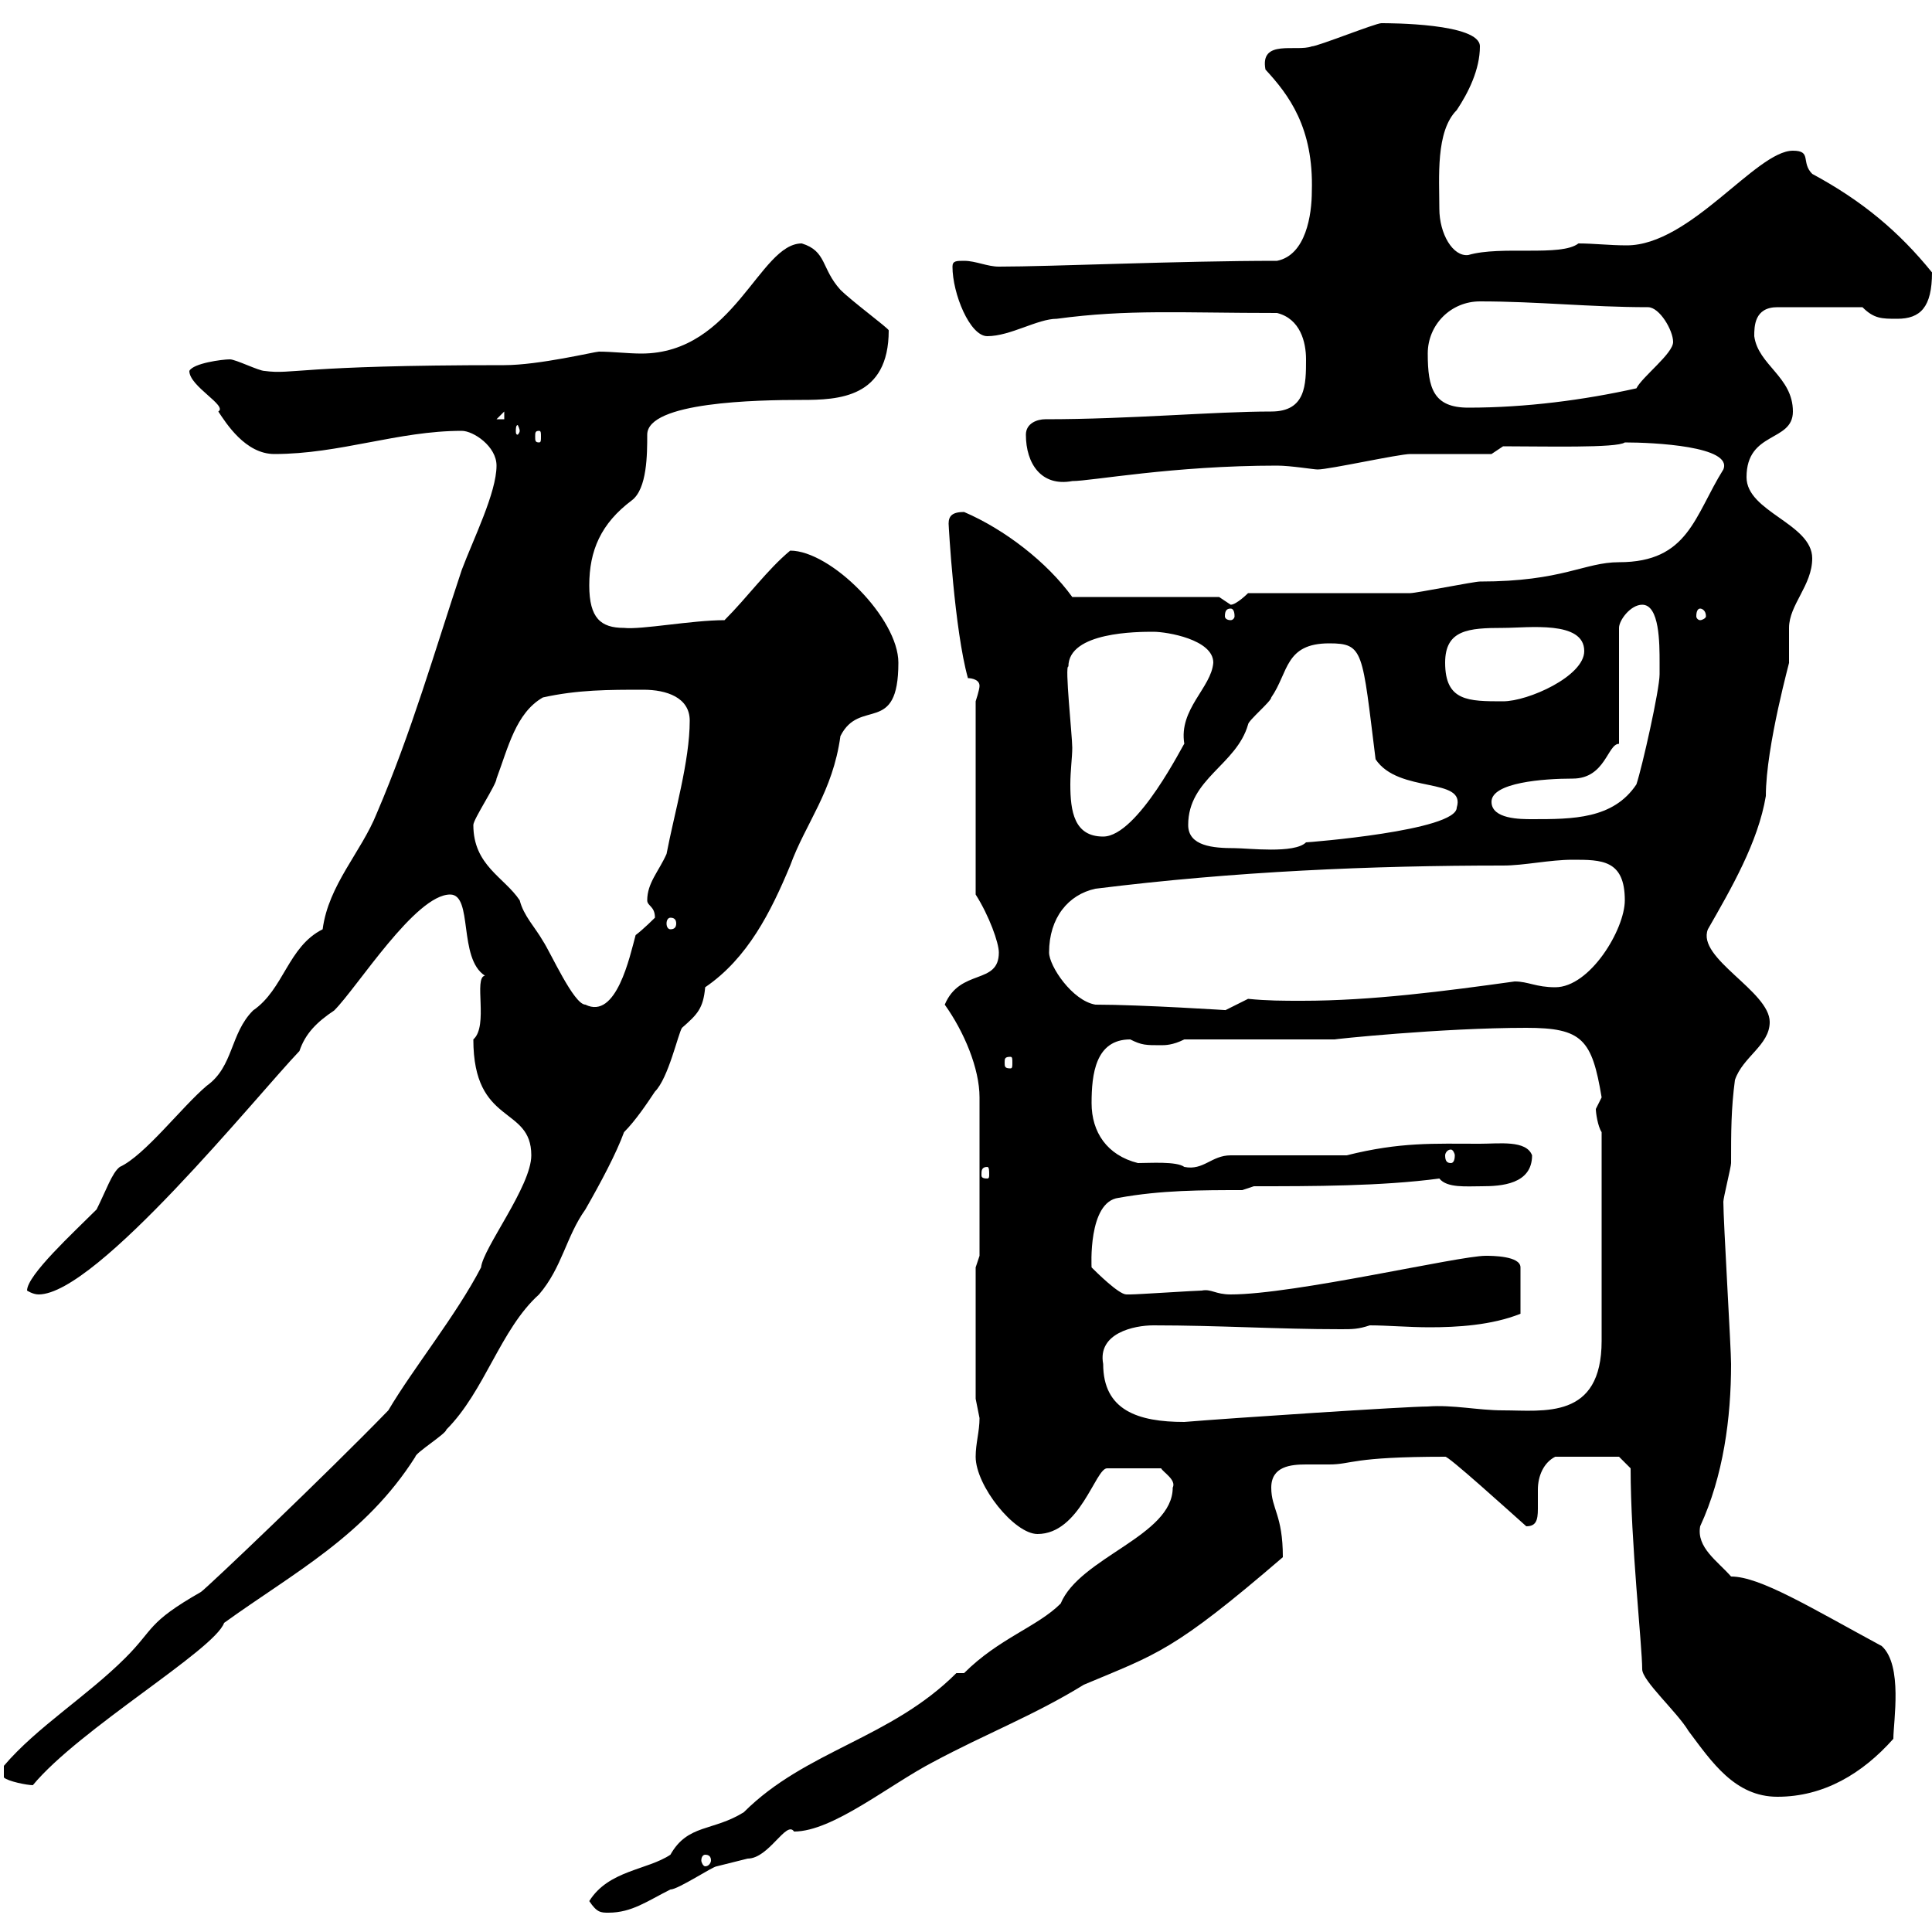 <svg xmlns="http://www.w3.org/2000/svg" xmlns:xlink="http://www.w3.org/1999/xlink" width="300" height="300"><path d="M91.50 295.20C92.70 297 93.30 297 94.50 297C98.10 297 100.50 295.20 104.10 293.40C105.30 293.40 110.70 289.80 111.30 289.80C111.30 289.80 116.10 288.60 116.10 288.60C119.40 288.60 122.10 282.60 123.30 284.40C129.30 284.40 138 277.20 144.90 273.60C153.30 269.10 160.50 266.40 168.30 261.60C179.70 256.80 182.10 256.50 199.20 241.80C199.20 235.20 197.40 234.30 197.40 231C197.40 227.70 200.40 227.40 202.80 227.40C204.30 227.40 205.50 227.40 206.40 227.40C210 227.40 209.70 226.20 224.40 226.20C224.70 225.90 234.30 234.60 237 237C238.50 237 238.80 236.10 238.80 234.30C238.80 233.10 238.80 232.50 238.80 231.30C238.80 229.20 239.70 227.10 241.50 226.20L251.40 226.20L253.20 228C253.20 239.40 255 255.60 255 259.20C255 261 260.40 265.80 262.20 268.80C265.80 273.60 269.40 279 276 279C283.20 279 289.20 275.40 294 270C294 267.30 295.50 258.60 292.20 255.60C281.10 249.60 273.30 244.80 268.80 244.80C266.70 242.40 263.40 240.30 264 237C267.60 229.20 268.80 220.20 268.80 211.80C268.80 209.40 267.60 189.60 267.60 186.60C267.60 186 268.80 181.20 268.80 180.60C268.80 175.80 268.80 172.20 269.40 167.70C270.60 164.10 274.80 162.30 274.80 158.70C274.80 153.90 263.40 148.80 265.20 144.30C268.80 138 273 130.80 274.20 123.60C274.20 115.80 278.10 102 277.80 102.90C277.80 101.70 277.80 98.10 277.80 97.50C277.80 93.90 281.40 90.90 281.40 86.70C281.40 81.30 271.20 79.50 271.20 74.10C271.20 66.90 278.40 68.70 278.40 63.90C278.40 58.50 273 56.70 272.40 52.20C272.40 50.70 272.40 47.70 276 47.70L289.20 47.70C291 49.50 292.20 49.50 294.60 49.50C298.20 49.50 300 47.70 300 42.30C294.90 36 289.20 31.20 281.40 27C279.60 25.20 281.40 23.40 278.40 23.40C272.70 23.40 262.50 38.10 252.60 38.10C249.90 38.10 247.50 37.80 245.10 37.80C242.40 39.90 233.10 38.10 228 39.60C225.60 39.90 223.50 36.30 223.50 32.40C223.50 27.60 222.90 20.40 226.20 17.10C228 14.40 229.80 10.80 229.80 7.20C229.80 3.60 215.70 3.60 214.50 3.60C213.60 3.60 204.60 7.20 203.70 7.20C201.30 8.10 195.60 6 196.50 10.80C200.10 14.70 204 19.80 203.70 29.70C203.70 33.30 202.80 39.60 198.30 40.50C183 40.50 163.20 41.40 155.10 41.40C153.30 41.40 151.50 40.50 149.70 40.50C148.50 40.50 147.90 40.50 147.90 41.40C147.90 45.60 150.60 52.20 153.30 52.20C156.90 52.20 161.10 49.50 164.10 49.50C175.20 48 183.30 48.60 198.30 48.60C201.90 49.50 202.80 53.10 202.80 55.80C202.80 59.70 202.80 63.90 197.40 63.90C188.40 63.90 175.50 65.10 162.30 65.10C161.10 65.10 159.30 65.70 159.30 67.50C159.30 72 161.70 75.60 166.50 74.70C169.50 74.70 182.10 72.30 198.30 72.30C200.40 72.30 204 72.90 204.60 72.90C206.40 72.90 217.20 70.50 219 70.50C220.80 70.50 229.80 70.50 231.60 70.50L233.40 69.30C239.70 69.30 251.10 69.60 252.30 68.70C256.80 68.70 269.10 69.30 267.60 72.90C263.10 80.10 262.20 87.30 251.40 87.30C246 87.30 242.70 90.30 229.80 90.30C228.90 90.30 219.90 92.10 219 92.10C215.40 92.10 197.40 92.10 193.80 92.10C193.80 92.10 192 93.90 191.10 93.90C191.10 93.90 189.30 92.70 189.30 92.70L166.50 92.70C162.60 87.30 156 82.20 149.70 79.50C147.90 79.50 147.30 80.10 147.30 81.30C147.30 81.60 148.20 97.80 150.30 105.30C150.30 105.30 152.10 105.30 152.10 106.50C152.10 107.10 151.50 108.90 151.50 108.90L151.50 138.90C153.60 142.20 155.10 146.40 155.10 147.90C155.10 153 149.10 150.30 146.70 156C149.70 160.20 152.10 165.90 152.10 170.40L152.10 195L151.50 196.80L151.50 217.20C151.50 217.20 152.10 220.20 152.10 220.20C152.10 222.30 151.50 224.10 151.50 226.20C151.50 230.70 157.50 238.20 161.10 238.20C167.70 238.20 170.10 228 171.90 228L180.30 228C180.60 228.60 182.70 229.80 182.10 231C182.10 238.50 167.70 241.80 164.70 249C161.10 252.60 155.10 254.40 149.70 259.80L148.50 259.80C138.30 270 125.10 271.80 115.50 281.40C110.70 284.40 106.80 283.20 104.10 288C100.50 290.40 94.50 290.40 91.50 295.20ZM109.50 288C110.10 288 110.40 288.30 110.40 288.90C110.40 289.20 110.10 289.80 109.50 289.80C109.20 289.80 108.90 289.20 108.90 288.90C108.90 288.30 109.20 288 109.50 288ZM60.30 219C50.70 228.90 32.10 246.60 31.20 247.20C22.80 252 24 252.90 19.50 257.40C13.50 263.40 5.70 268.20 0.60 274.20L0.60 276C1.20 276.60 4.20 277.20 5.10 277.20C12.30 268.50 33.30 256.20 34.80 252C45.60 244.20 56.70 238.50 64.50 226.20C64.50 225.60 69.30 222.60 69.30 222C75.30 216 77.70 206.40 83.70 201C87.30 196.80 87.90 192 90.90 187.80C93.30 183.60 95.70 179.10 96.90 175.80C98.70 174 100.50 171.30 101.70 169.50C103.80 167.40 105.30 160.50 105.90 159.60C108.30 157.50 109.20 156.60 109.50 153.30C116.10 148.80 119.70 141.60 122.70 134.40C125.10 127.80 129.30 123 130.50 114.30C133.50 108.30 139.50 114.30 139.50 102.90C139.50 96 129 85.50 122.70 85.50C119.10 88.50 116.10 92.70 112.50 96.30C107.40 96.30 99.60 97.80 96.90 97.50C93.30 97.50 91.50 96 91.50 90.90C91.50 85.50 93.30 81.30 98.10 77.70C100.50 75.90 100.50 70.50 100.50 67.50C100.50 62.40 117.60 62.10 124.50 62.10C130.20 62.10 138 61.80 138 51.30C138 51 132.30 46.80 130.50 45C127.50 41.70 128.40 39 124.50 37.80C117.90 37.80 114 54.90 99.60 54.90C97.50 54.90 95.10 54.60 93 54.60C92.40 54.60 83.70 56.70 78.30 56.70C45.90 56.70 45.60 58.20 41.10 57.60C40.20 57.60 36.60 55.80 35.70 55.80C34.50 55.80 30 56.40 29.40 57.60C29.40 60 35.40 63 33.90 63.90C35.10 65.70 38.10 70.50 42.60 70.50C52.80 70.50 61.80 66.90 71.70 66.90C73.50 66.90 77.10 69.30 77.10 72.30C77.10 76.50 73.50 83.70 71.70 88.50C67.50 101.10 63.90 113.70 58.50 126.30C56.10 132.30 51 137.40 50.10 144.30C44.70 147 44.10 153.60 39.30 156.90C35.70 160.50 36.30 165.60 32.10 168.60C28.20 171.90 22.50 179.40 18.60 181.20C17.40 182.10 16.50 184.80 15 187.80C11.40 191.40 4.20 198 4.20 200.40C4.20 200.40 5.10 201 6 201C15 201 39.90 170.10 46.50 163.20C47.40 160.50 49.20 158.70 51.90 156.90C55.50 153.30 64.50 138.90 69.90 138.90C73.50 138.90 71.10 148.80 75.30 151.50C73.50 151.80 75.90 159.30 73.50 161.40C73.50 174.90 82.50 171.60 82.50 179.40C82.50 184.20 75 193.80 74.70 196.80C70.80 204.30 64.20 212.40 60.30 219ZM171.30 211.80C170.40 207 176.10 205.80 179.10 205.80C189.30 205.80 198.30 206.40 208.20 206.40C210 206.40 210.90 206.40 212.70 205.80C215.40 205.80 218.70 206.10 222 206.10C226.20 206.10 231.60 205.80 236.10 204L236.10 196.80C236.10 195 231.60 195 230.70 195C226.50 195 201 201 191.10 201C188.70 201 188.10 200.10 186.60 200.40C185.70 200.40 176.70 201 175.50 201C175.50 201 175.50 201 174.90 201C173.70 201 170.10 197.40 169.50 196.80C169.50 196.80 168.90 186.60 173.70 186C180.30 184.80 186.60 184.80 192.90 184.80L194.70 184.20C203.70 184.20 214.50 184.20 223.50 183C224.70 184.50 227.70 184.20 230.10 184.20C233.10 184.20 237.90 183.90 237.90 179.40C237 177 232.80 177.60 229.80 177.60C222.60 177.60 217.50 177.30 209.10 179.40L191.10 179.40C188.10 179.40 186.90 181.80 183.90 181.20C182.70 180.30 178.50 180.60 176.70 180.60C171.90 179.40 169.50 175.80 169.50 171.30C169.50 166.80 170.10 161.40 175.50 161.40C177.30 162.30 177.90 162.30 180.30 162.30C180.90 162.30 182.10 162.30 183.90 161.40L207.30 161.40C206.70 161.40 223.80 159.60 237 159.60C245.70 159.60 247.20 161.40 248.70 170.40C248.70 170.40 247.80 172.20 247.80 172.20C247.80 172.80 248.10 174.90 248.70 175.80L248.70 208.20C248.70 220.50 239.70 219 233.40 219C229.50 219 225.60 218.10 221.70 218.40C218.40 218.40 191.10 220.20 183.90 220.80C176.70 220.80 171.30 219 171.30 211.80ZM153.30 181.20C153.60 181.20 153.60 181.80 153.60 182.40C153.60 182.70 153.60 183 153.30 183C152.40 183 152.40 182.70 152.40 182.40C152.40 181.80 152.40 181.20 153.30 181.20ZM225.30 178.50C225.60 178.50 225.90 179.10 225.90 179.40C225.90 180.30 225.60 180.60 225.30 180.60C224.70 180.60 224.40 180.30 224.40 179.40C224.40 179.10 224.70 178.50 225.30 178.50ZM156.90 164.10C157.20 164.10 157.20 164.40 157.20 165C157.20 165.60 157.20 165.90 156.90 165.90C156 165.90 156 165.60 156 165C156 164.40 156 164.10 156.90 164.10ZM170.10 156C166.50 155.40 162.90 150 162.90 147.90C162.90 142.50 165.90 138.90 170.10 138C191.70 135.30 213 134.40 233.40 134.40C236.70 134.40 240.60 133.50 244.20 133.50C248.70 133.50 252.30 133.50 252.30 139.80C252.30 144.30 246.90 153.30 241.50 153.30C238.50 153.30 237.30 152.40 235.20 152.40C224.40 153.90 213 155.40 202.20 155.40C199.20 155.40 196.80 155.40 193.80 155.10L190.20 156.90L191.10 156.90C191.10 156.90 177.30 156 170.10 156ZM73.50 128.10C73.50 127.20 77.10 121.80 77.10 120.90C78.90 116.10 80.10 110.70 84.30 108.30C89.70 107.10 94.50 107.10 99.90 107.10C103.50 107.10 107.10 108.30 107.10 111.90C107.10 118.20 104.70 126.30 103.50 132.60C102.30 135.30 100.50 137.10 100.50 139.80C100.50 140.70 101.70 140.70 101.70 142.50C101.70 142.50 99.90 144.30 98.70 145.20C97.80 148.50 95.70 158.40 90.90 156C89.10 156 85.50 147.90 84.30 146.10C83.10 144 81.30 142.20 80.70 139.80C78.30 136.20 73.50 134.40 73.50 128.10ZM104.10 142.50C104.70 142.50 105 142.80 105 143.40C105 144 104.70 144.30 104.10 144.30C103.80 144.30 103.50 144 103.50 143.40C103.50 142.80 103.80 142.50 104.10 142.50ZM184.50 128.10C184.50 120.90 192 118.80 193.80 112.50C193.80 111.90 197.40 108.90 197.40 108.30C200.10 104.40 199.50 99.90 206.40 99.90C211.80 99.90 211.50 101.10 213.60 117.90C217.20 123.30 227.70 120.60 226.20 125.40C226.20 129 203.10 130.80 202.80 130.80C201 132.60 193.80 131.70 191.70 131.70C188.40 131.70 184.50 131.40 184.50 128.10ZM165.90 103.50C165.90 98.10 176.70 98.10 179.10 98.10C181.20 98.10 188.40 99.30 188.40 102.90C188.10 106.80 183 110.10 183.90 115.50C183.90 115.20 176.70 129.90 171.30 129.90C166.80 129.90 166.20 126 166.20 121.80C166.20 119.70 166.50 117.60 166.50 116.10C166.50 114.30 165.30 103.20 165.90 103.50ZM231.60 124.50C231.60 121.50 239.70 120.90 244.20 120.90C249.30 120.90 249.60 115.50 251.40 115.50L251.40 97.50C251.40 96.30 253.20 93.90 255 93.90C257.70 93.90 257.70 99.90 257.70 102.90C257.70 102.90 257.70 104.70 257.70 104.70C257.70 107.10 255 119.10 254.10 121.80C250.50 127.20 244.20 127.20 237.90 127.20C236.10 127.20 231.60 127.20 231.60 124.50ZM224.40 102.90C224.40 97.80 228 97.50 233.40 97.50C237.30 97.50 246 96.30 246 101.10C246 105 237.30 108.90 233.40 108.90C228 108.90 224.40 108.90 224.40 102.90ZM191.10 94.50C191.40 94.50 191.70 94.80 191.70 95.70C191.70 96 191.40 96.30 191.10 96.30C190.50 96.30 190.20 96 190.20 95.70C190.20 94.80 190.50 94.50 191.10 94.50ZM264 94.50C264.30 94.50 264.90 94.80 264.90 95.70C264.90 96 264.30 96.30 264 96.30C263.70 96.30 263.40 96 263.40 95.70C263.40 94.80 263.70 94.50 264 94.50ZM83.70 66.90C84 66.90 84 67.20 84 67.80C84 68.40 84 68.70 83.70 68.70C83.10 68.70 83.10 68.40 83.10 67.80C83.10 67.20 83.10 66.90 83.70 66.90ZM80.70 66.90C80.70 67.20 80.40 67.50 80.40 67.50C80.10 67.50 80.10 67.20 80.10 66.90C80.10 66.60 80.10 66 80.40 66C80.40 66 80.70 66.60 80.70 66.90ZM78.30 63.90L78.30 65.10L77.10 65.10ZM221.70 54.90C221.70 50.40 225.30 46.80 229.80 46.80C238.80 46.80 246.90 47.70 255.90 47.70C257.70 47.70 259.80 51.30 259.80 53.10C259.80 54.90 255 58.50 254.10 60.30C246 62.10 237 63.30 228 63.30C222.60 63.30 221.70 60.30 221.70 54.90Z"/></svg>
